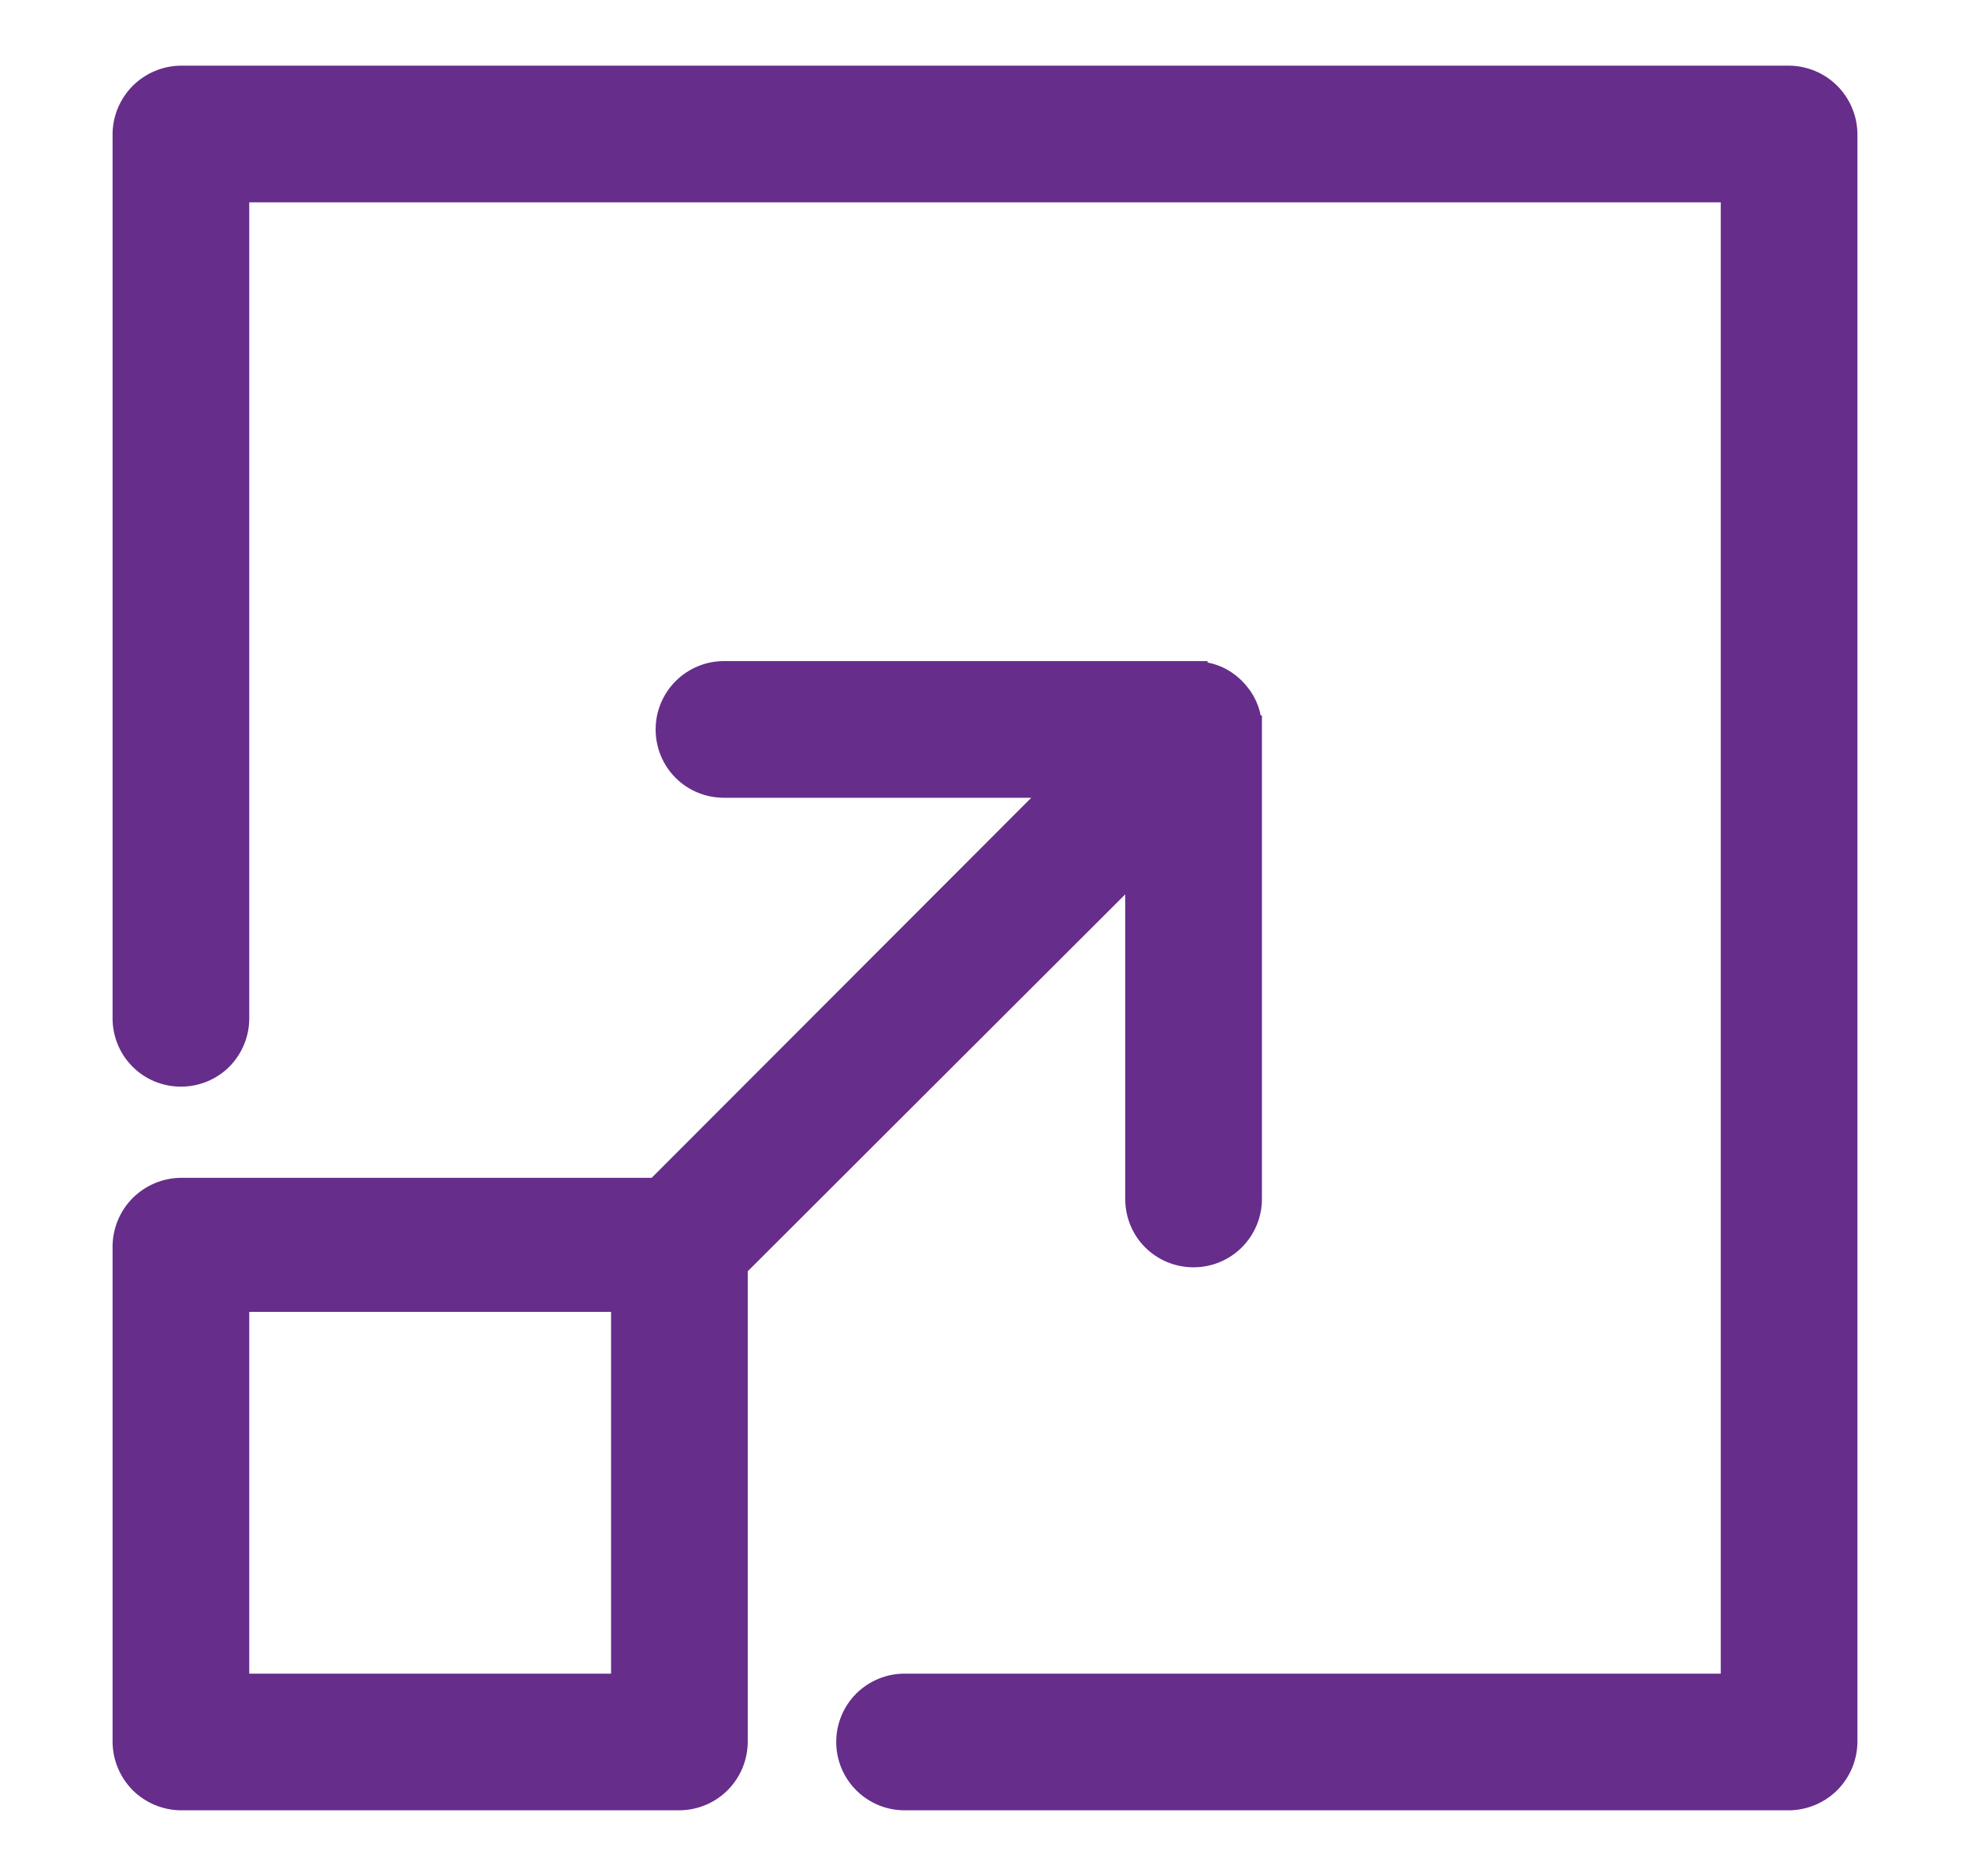 <svg xmlns="http://www.w3.org/2000/svg" width="21" height="20" viewBox="0 0 21 20" fill="none"><path d="M12.723 7.198V7.2C12.81 7.199 12.896 7.216 12.975 7.253C13.052 7.29 13.12 7.344 13.174 7.411C13.261 7.513 13.306 7.644 13.301 7.777H13.302V12.783C13.302 12.937 13.24 13.084 13.132 13.192C13.023 13.301 12.876 13.361 12.723 13.361C12.569 13.361 12.422 13.301 12.313 13.192C12.205 13.084 12.145 12.937 12.145 12.783V9.173L7.821 13.491V18.573C7.819 18.726 7.758 18.872 7.65 18.98C7.543 19.087 7.397 19.148 7.245 19.15H1.927C1.775 19.148 1.629 19.087 1.521 18.98C1.414 18.872 1.352 18.726 1.35 18.573V13.284C1.352 13.132 1.414 12.986 1.521 12.878C1.629 12.771 1.775 12.709 1.927 12.707H7.009L11.355 8.355H7.717C7.563 8.355 7.416 8.295 7.308 8.187C7.199 8.078 7.139 7.931 7.139 7.777C7.139 7.624 7.199 7.477 7.308 7.368C7.416 7.26 7.563 7.198 7.717 7.198H12.723ZM2.507 17.993H6.664V13.836H2.507V17.993Z" fill="#662D8B" stroke="#662D8B" stroke-width="0.3"></path><path d="M19.65 18.573C19.648 18.726 19.586 18.871 19.479 18.979C19.371 19.086 19.226 19.148 19.073 19.15H9.643C9.489 19.15 9.342 19.089 9.233 18.98C9.125 18.872 9.064 18.725 9.064 18.571C9.064 18.418 9.125 18.271 9.233 18.162C9.342 18.054 9.489 17.993 9.643 17.993H18.493V2.007H2.507V10.857C2.507 11.011 2.446 11.158 2.338 11.267C2.229 11.375 2.082 11.435 1.929 11.435C1.775 11.435 1.628 11.375 1.52 11.267C1.411 11.158 1.35 11.011 1.35 10.857V1.427C1.352 1.274 1.414 1.129 1.521 1.021C1.629 0.914 1.774 0.852 1.927 0.85H19.073C19.226 0.852 19.371 0.914 19.479 1.021C19.586 1.129 19.648 1.274 19.65 1.427V18.573Z" fill="#662D8B" stroke="#662D8B" stroke-width="0.3"></path></svg>